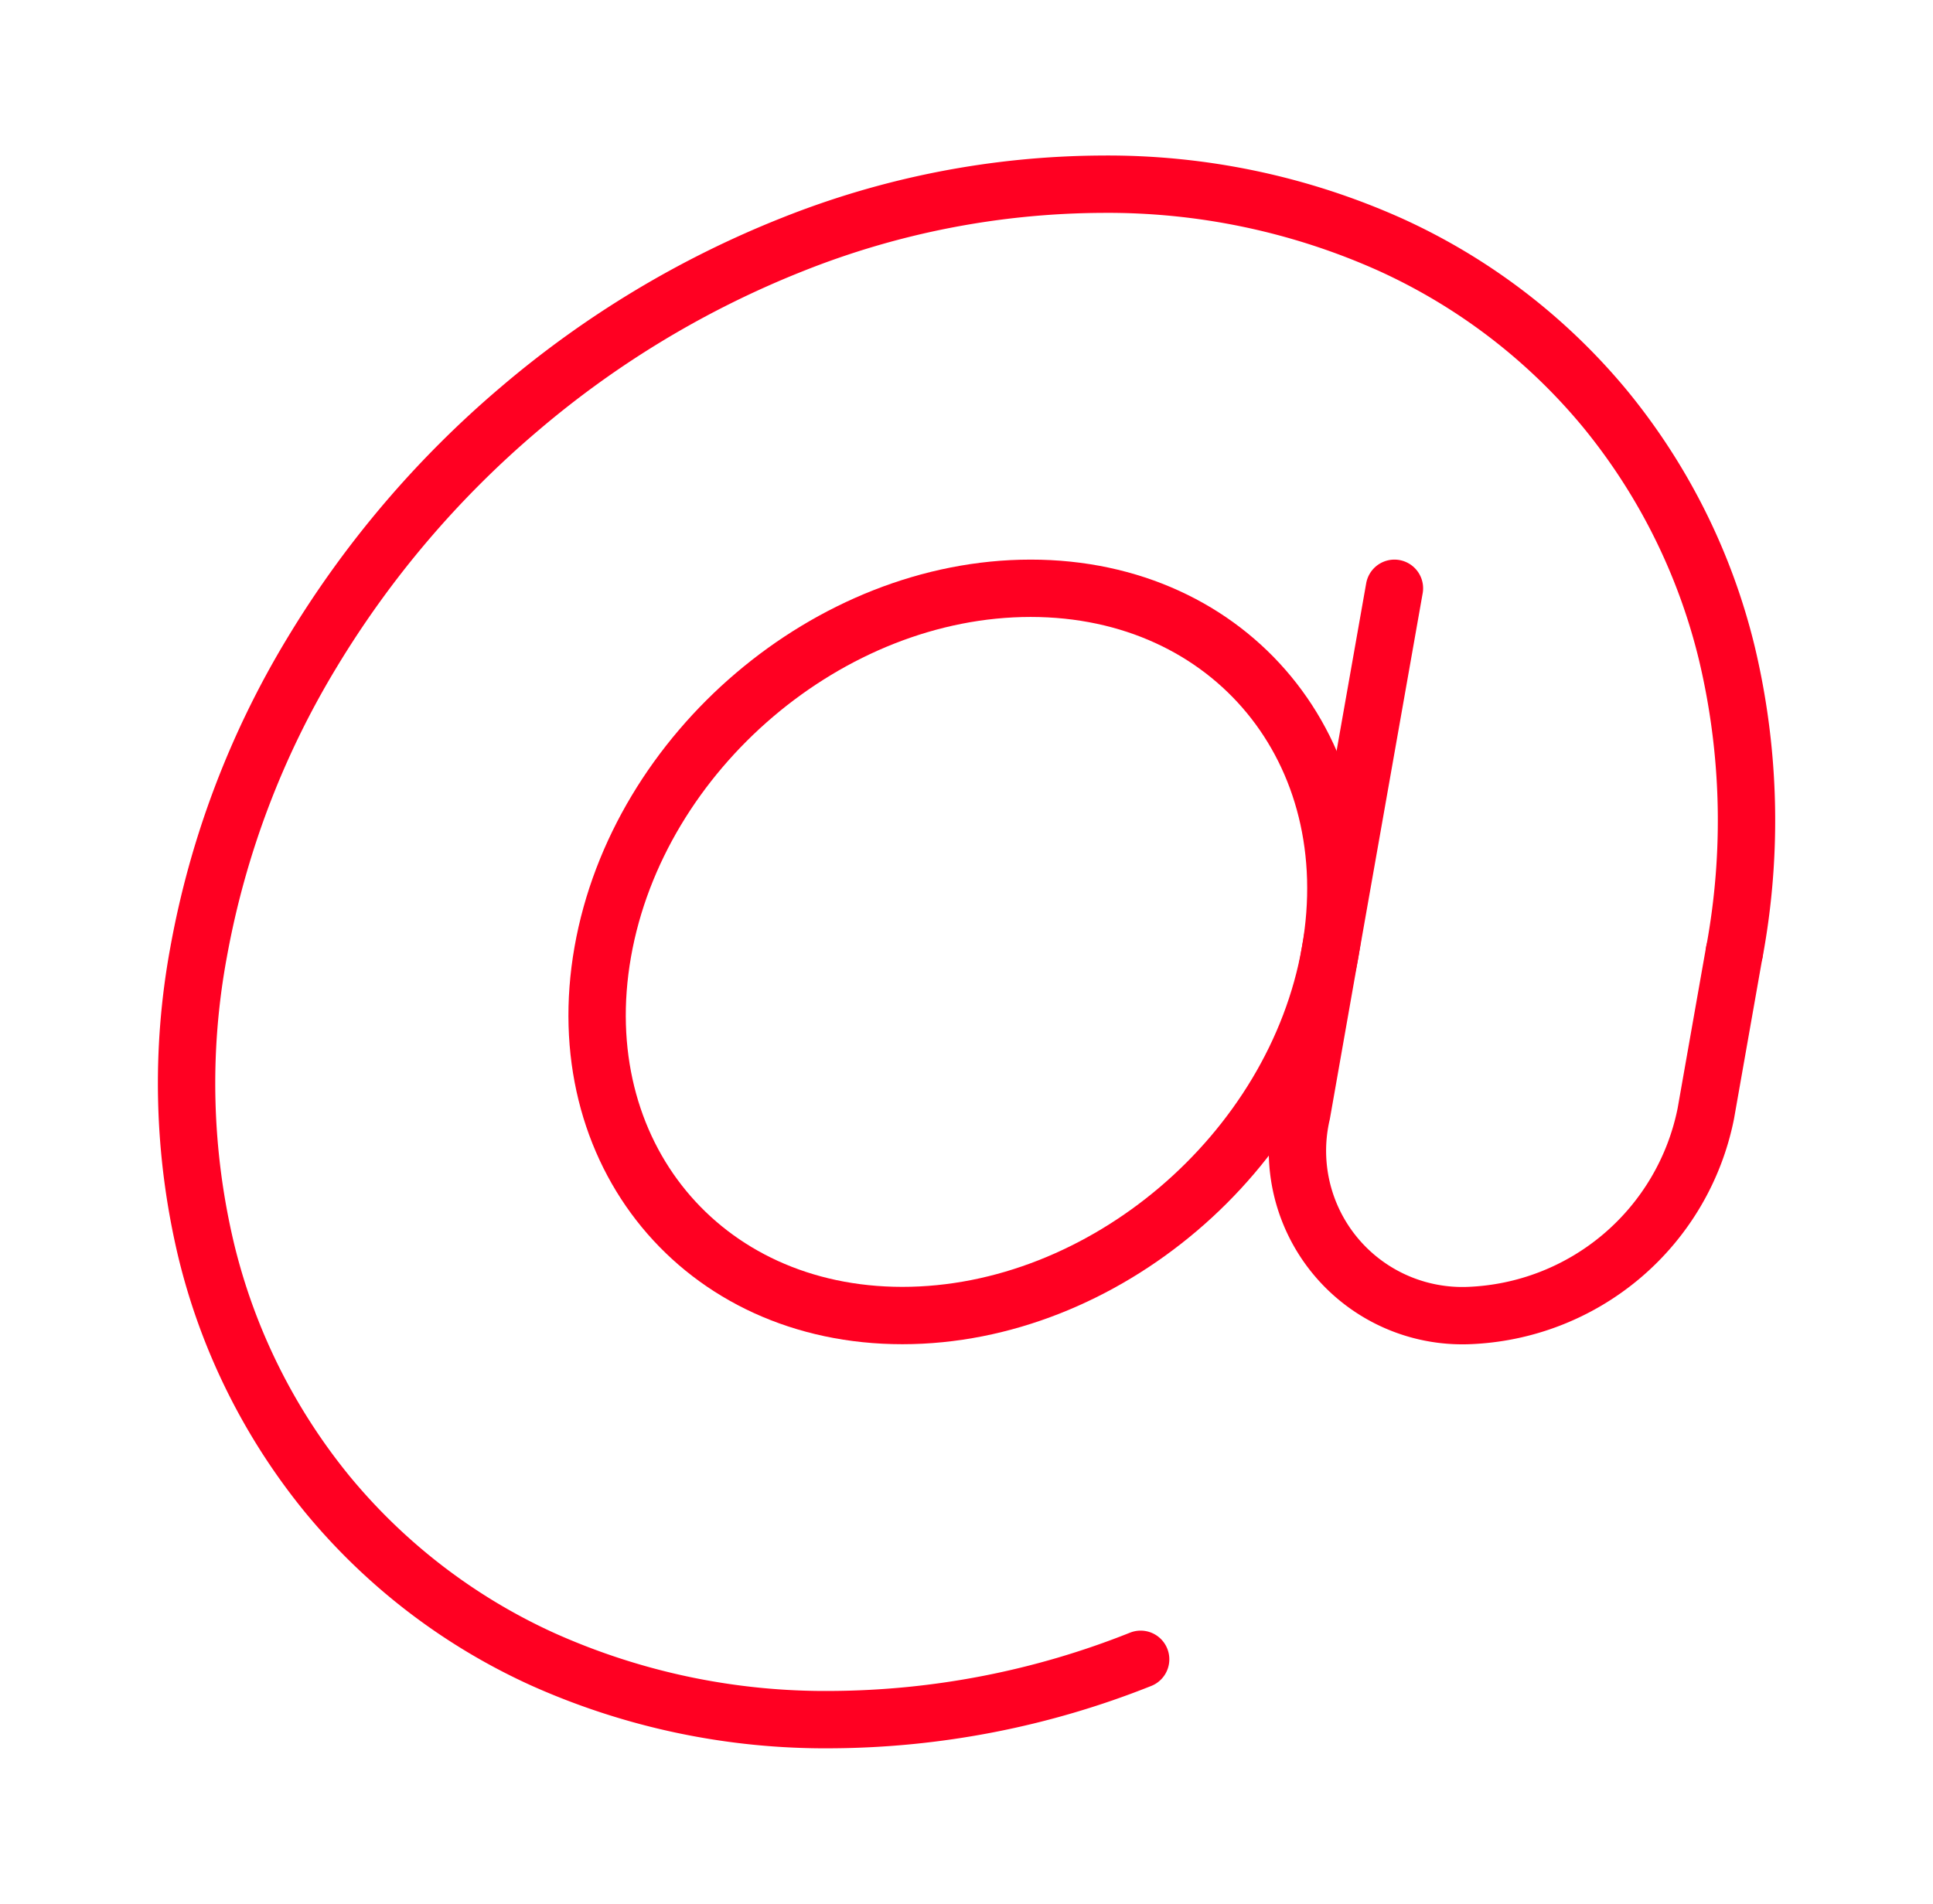 <svg id="Group_785" data-name="Group 785" xmlns="http://www.w3.org/2000/svg" xmlns:xlink="http://www.w3.org/1999/xlink" width="84.255" height="83" viewBox="0 0 84.255 83">
  <defs>
    <clipPath id="clip-path">
      <rect id="Rectangle_614" data-name="Rectangle 614" width="84.255" height="83" fill="none"/>
    </clipPath>
  </defs>
  <g id="Group_784" data-name="Group 784" clip-path="url(#clip-path)">
    <g id="Group_788" data-name="Group 788" transform="translate(8.136 8.031)">
      <path id="Path_11" data-name="Path 11" d="M121.166,103.771c-1.544,8.756-9.893,15.853-18.648,15.853s-14.6-7.1-13.059-15.853,9.893-15.853,18.649-15.853S122.711,95.016,121.166,103.771Z" transform="translate(-71.322 -70.302)" fill="none" stroke="#f02" stroke-linecap="round" stroke-linejoin="round" stroke-width="2.5"/>
      <path id="Path_12" data-name="Path 12" d="M46.582,69.309a36.884,36.884,0,0,1-13.492,2.63,30.083,30.083,0,0,1-12.564-2.63,26.2,26.2,0,0,1-9.374-7.173A26.725,26.725,0,0,1,5.856,51.5a31.452,31.452,0,0,1-.334-13.028,38.371,38.371,0,0,1,4.928-13.028A43.133,43.133,0,0,1,19.5,14.8,42.482,42.482,0,0,1,31.4,7.63,36.867,36.867,0,0,1,44.893,5,30.08,30.08,0,0,1,57.457,7.63,26.189,26.189,0,0,1,66.831,14.8a26.721,26.721,0,0,1,5.3,10.638,31.44,31.44,0,0,1,.333,13.028" transform="translate(-5 -5)" fill="none" stroke="#f02" stroke-linecap="round" stroke-linejoin="round" stroke-width="2.5"/>
      <path id="Path_13" data-name="Path 13" d="M252.125,103.771l-1.243,7.046a10.963,10.963,0,0,1-10.361,8.808,7.188,7.188,0,0,1-7.254-8.808l1.242-7.046,2.8-15.853" transform="translate(-184.665 -70.302)" fill="none" stroke="#f02" stroke-linecap="round" stroke-linejoin="round" stroke-width="2.5"/>
    </g>
  </g>
</svg>
